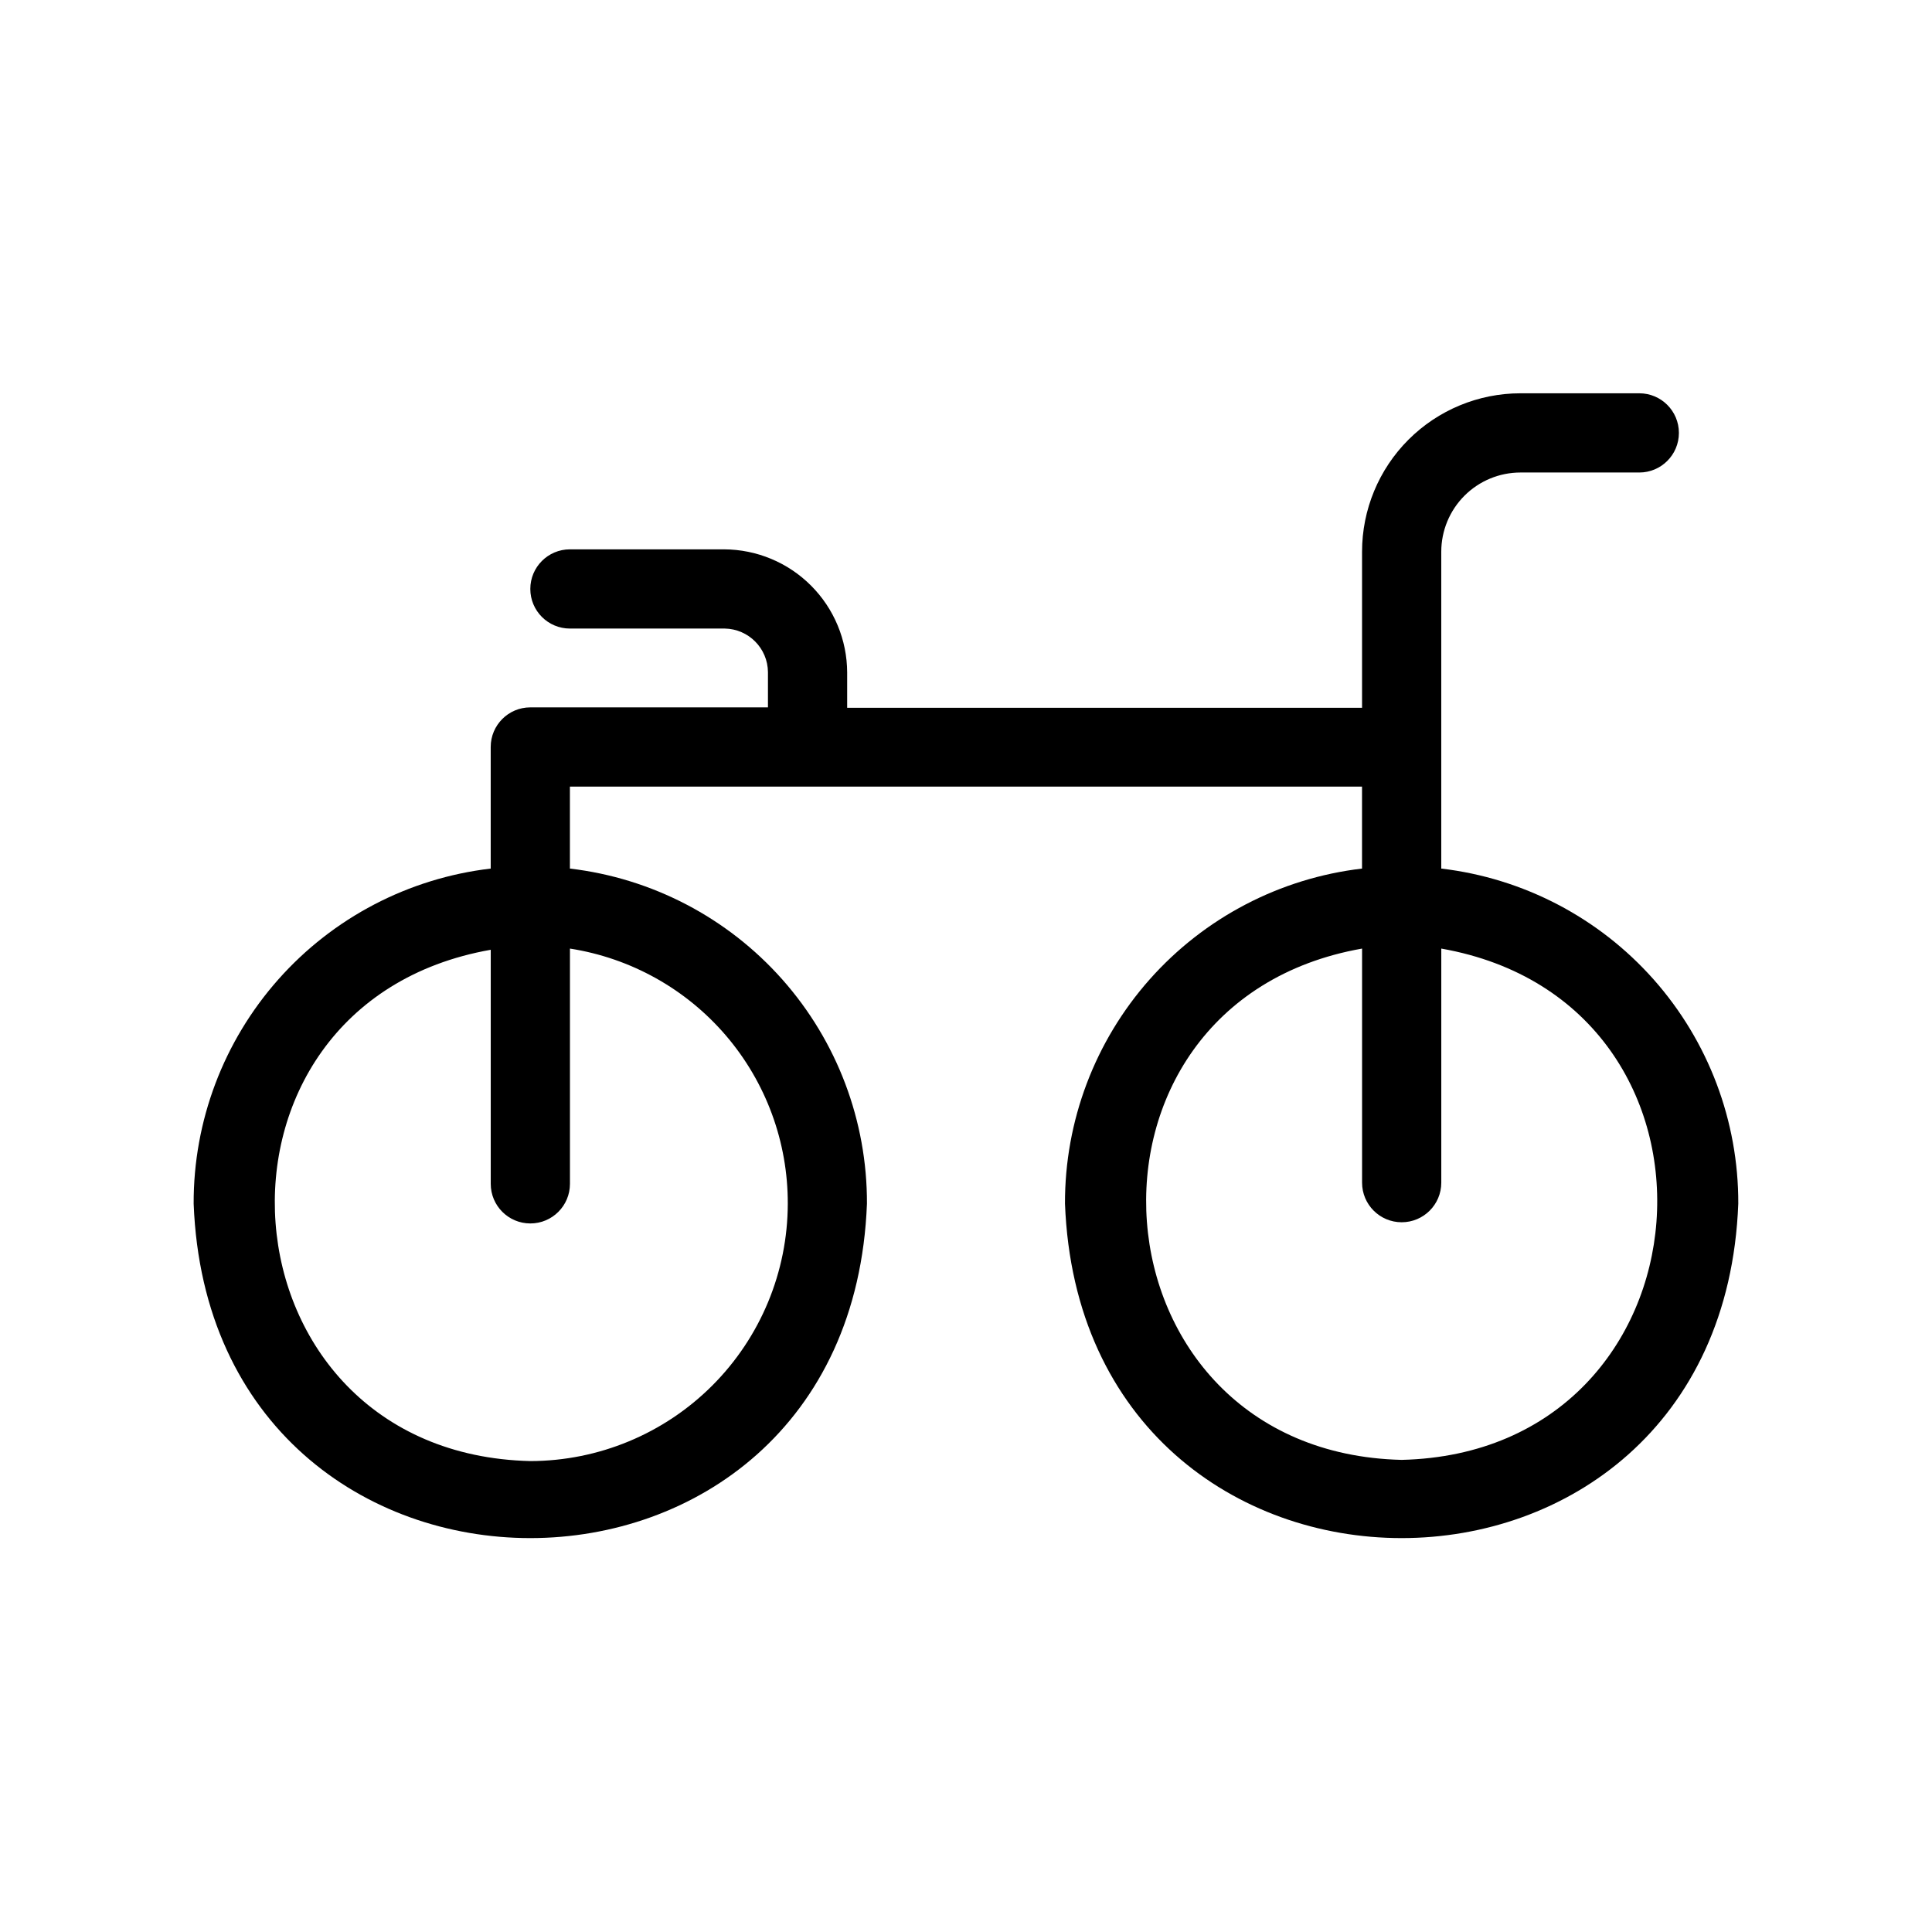 <?xml version="1.0" encoding="UTF-8"?>
<!-- Uploaded to: SVG Repo, www.svgrepo.com, Generator: SVG Repo Mixer Tools -->
<svg fill="#000000" width="800px" height="800px" version="1.1" viewBox="144 144 512 512" xmlns="http://www.w3.org/2000/svg">
 <path d="m525.95 374.18v-83.969c0-5.566 2.215-10.906 6.148-14.844 3.938-3.938 9.277-6.148 14.844-6.148h31.488c5.797 0 10.496-4.699 10.496-10.496s-4.699-10.496-10.496-10.496h-31.488c-11.133 0-21.812 4.422-29.688 12.297-7.871 7.871-12.297 18.551-12.297 29.688v41.355l-136.45-0.004v-9.34c-0.027-8.648-3.477-16.934-9.594-23.051-6.113-6.117-14.402-9.562-23.051-9.59h-40.828c-5.797 0-10.496 4.699-10.496 10.496s4.699 10.496 10.496 10.496h41.039c6.312 0.113 11.383 5.231 11.441 11.543v9.34l-62.977 0.004c-5.797 0-10.496 4.699-10.496 10.496v32.223c-21.738 2.551-41.773 13.012-56.289 29.387-14.52 16.379-22.504 37.523-22.434 59.41 4.512 118.18 173.92 118.18 178.43 0 0.074-21.887-7.91-43.031-22.43-59.41-14.52-16.375-34.555-26.836-56.289-29.387v-21.727h209.92v21.727c-21.734 2.551-41.77 13.012-56.289 29.387-14.516 16.379-22.5 37.523-22.43 59.41 4.512 118.18 173.92 118.18 178.43 0 0.07-21.887-7.914-43.031-22.43-59.41-14.52-16.375-34.555-26.836-56.293-29.387zm-173.18 88.797c-0.027 18.082-7.223 35.422-20.012 48.211-12.789 12.785-30.125 19.984-48.211 20.012-83.969-1.996-92.574-121.02-10.496-135.5v62.031c0 5.797 4.699 10.496 10.496 10.496s10.496-4.699 10.496-10.496v-62.348c16.113 2.512 30.793 10.707 41.383 23.105 10.59 12.402 16.387 28.184 16.344 44.492zm162.69 67.906c-83.969-1.996-92.574-121.02-10.496-135.5v62.031c0 5.797 4.699 10.496 10.496 10.496s10.496-4.699 10.496-10.496v-62.031c82.082 14.484 73.473 133.51-10.496 135.5z"/>
</svg>